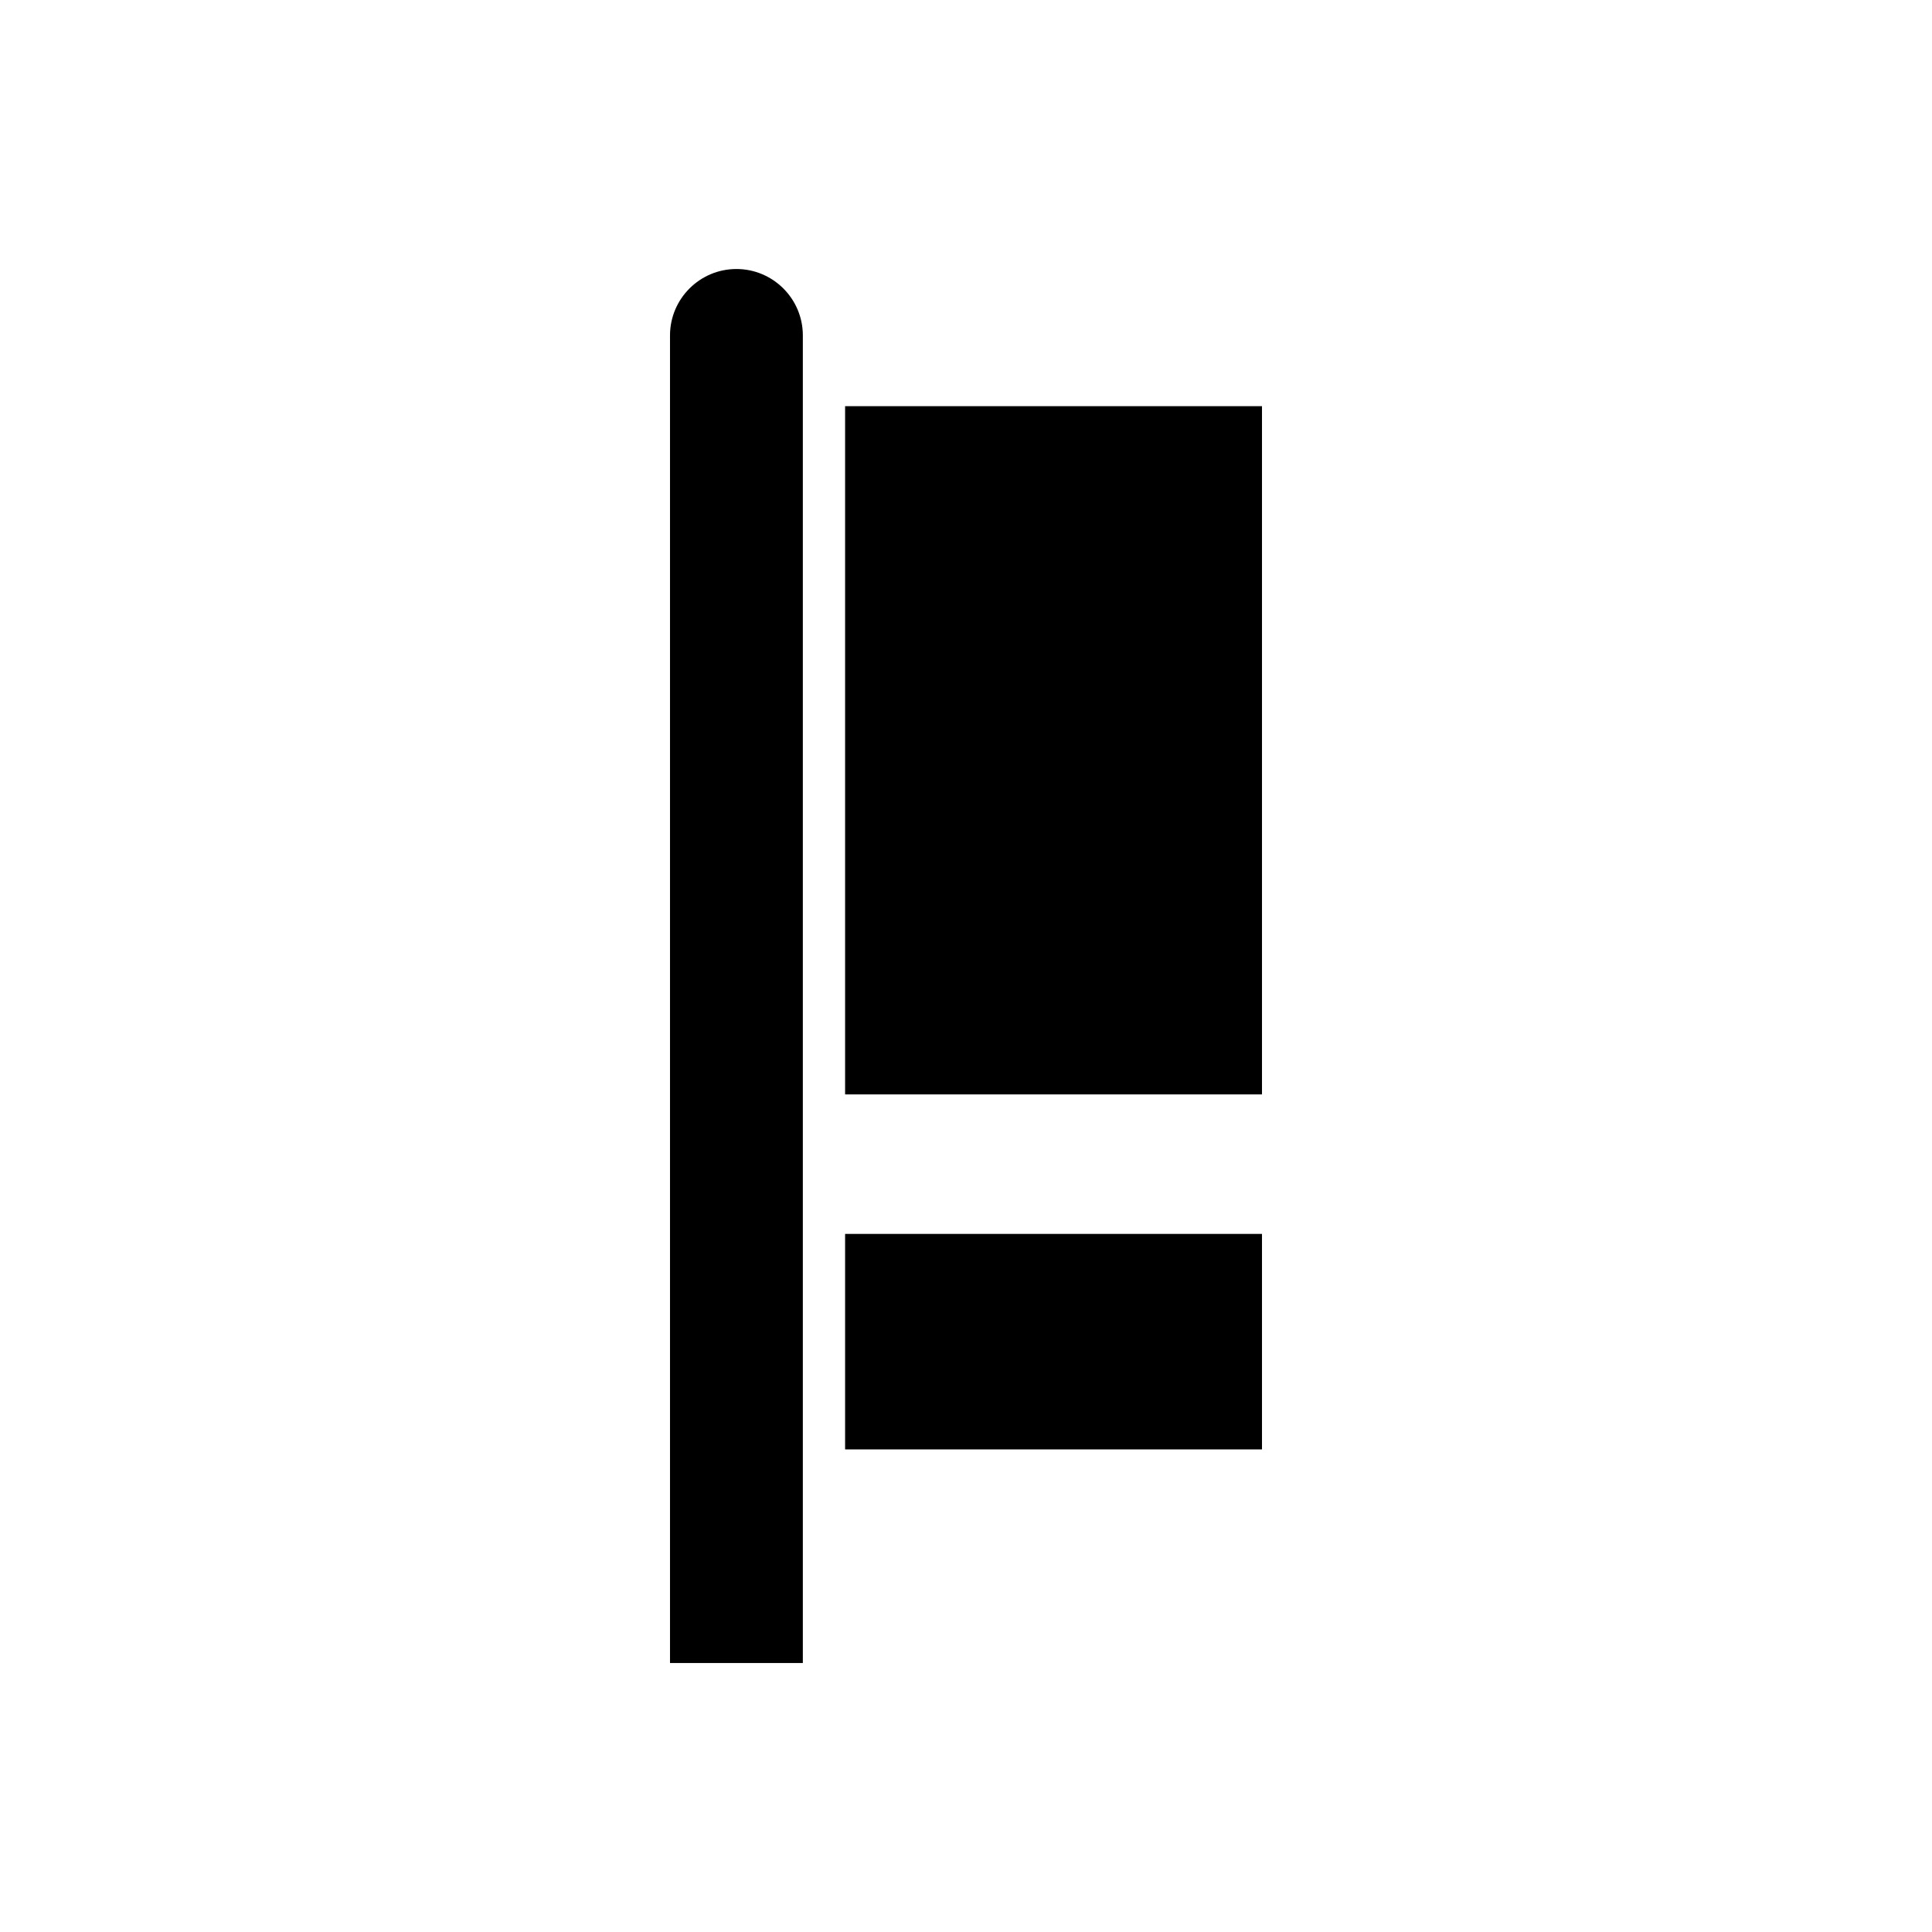 <?xml version="1.0" encoding="UTF-8"?>
<!-- Uploaded to: ICON Repo, www.svgrepo.com, Generator: ICON Repo Mixer Tools -->
<svg fill="#000000" width="800px" height="800px" version="1.1" viewBox="144 144 512 512" xmlns="http://www.w3.org/2000/svg">
 <g>
  <path d="m339.16 215.29c-9.703 0-17.602 7.894-17.602 17.602v351.82h35.203v-351.82c0-9.707-7.894-17.602-17.602-17.602z"/>
  <path d="m367.96 471h110.48v57.109h-110.48z"/>
  <path d="m367.96 251.64h110.48v182.39h-110.48z"/>
 </g>
</svg>